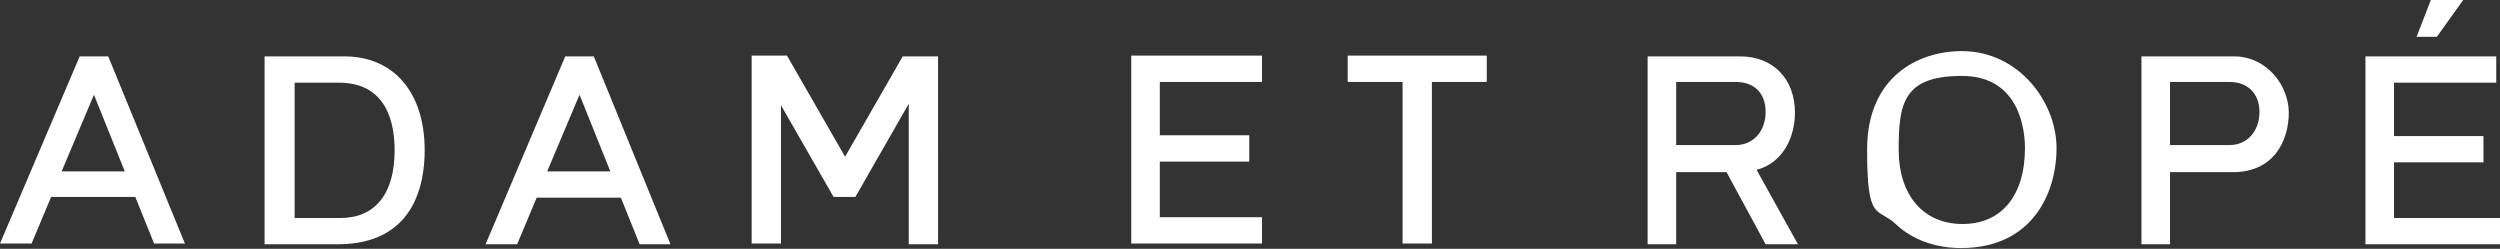 <?xml version="1.0" encoding="UTF-8"?>
<svg xmlns="http://www.w3.org/2000/svg" version="1.1" viewBox="0 0 332.6 33.1">
  <rect x="0" y="0" width="332.6" height="33.1" fill="#333333" stroke="none"/>
  <defs>
    <style>
      .cls-1 {
        fill: #fff;
      }
    </style>
  </defs>
  <!-- Generator: Adobe Illustrator 28.7.10, SVG Export Plug-In . SVG Version: 1.2.0 Build 236)  -->
  <g>
    <g id="_レイヤー_2">
      <g id="_レイヤー_1-2">
        <path class="cls-1" d="M75.2,7.5l-10.6,25h4.2l2.6-6.2h11.2l2.5,6.2h4.1l-10.2-25h-3.8ZM72.8,22.8l4.3-10.2,4.1,10.2h-8.4ZM10.6,7.5L0,32.4h4.2l2.6-6.2h11.2l2.5,6.2h4.1L14.4,7.5h-3.8ZM8.2,22.8l4.3-10.2,4.1,10.2h-8.4ZM327.7,0h-4.3l-1.9,4.9h2.7L327.7,0ZM45.8,7.5h-10.6v25h9.7c10.1,0,11.6-7.8,11.6-12.5,0-7.7-4.1-12.5-10.7-12.5M45.2,29h-6V11h5.9c6.5,0,7.4,5.6,7.4,9,0,5.8-2.6,9-7.2,9M150.5,32.4h17.4v-3.5h-13.6v-7.4h11.9v-3.5h-11.9v-7.1h13.6v-3.5h-17.4v25ZM297.2,7.5h-12.3v25h3.8v-9.6h8.4c5.5,0,7.4-4.3,7.4-7.9s-2.9-7.5-7.3-7.5M296.6,19.3h-7.9v-8.4h7.9c2.5,0,4,1.6,4,4s-1.5,4.4-4,4.4M261,6.8c-5.8,0-12.6,3.4-12.6,13.1s1.3,7.6,3.8,9.9c2.2,2.1,5.3,3.2,8.7,3.2,9.4,0,12.7-7.2,12.7-13.3s-5-12.9-12.6-12.9M261.1,29.8c-5.2,0-8.5-3.8-8.5-9.9s.6-9.8,8.4-9.8,8.4,7.4,8.4,9.6c0,6.3-3.1,10.1-8.3,10.1M318.5,29v-7.4h11.9v-3.5h-11.9v-7.1h13.6v-3.5h-17.4v25h17.9v-3.5s-14.1,0-14.1,0ZM112.4,20.8l-7.7-13.4h-4.7v25h3.9V14l7,12.2h2.9l7.1-12.4v18.7h3.9V7.5h-4.7l-7.7,13.4h0ZM238.8,15c0-4.5-2.9-7.5-7.3-7.5h-12.3v25h3.8v-9.6h6.7l5.2,9.6h4.3l-5.5-9.9c3.7-1,5.1-4.6,5.1-7.6M223,19.3v-8.4h7.9c2.6,0,4,1.6,4,4s-1.5,4.4-4,4.4h-7.9ZM179.3,10.9h7.3v21.5h3.9V10.9h7.3v-3.5h-18.5v3.5Z"/>
      </g>
    </g>
  </g>
</svg>